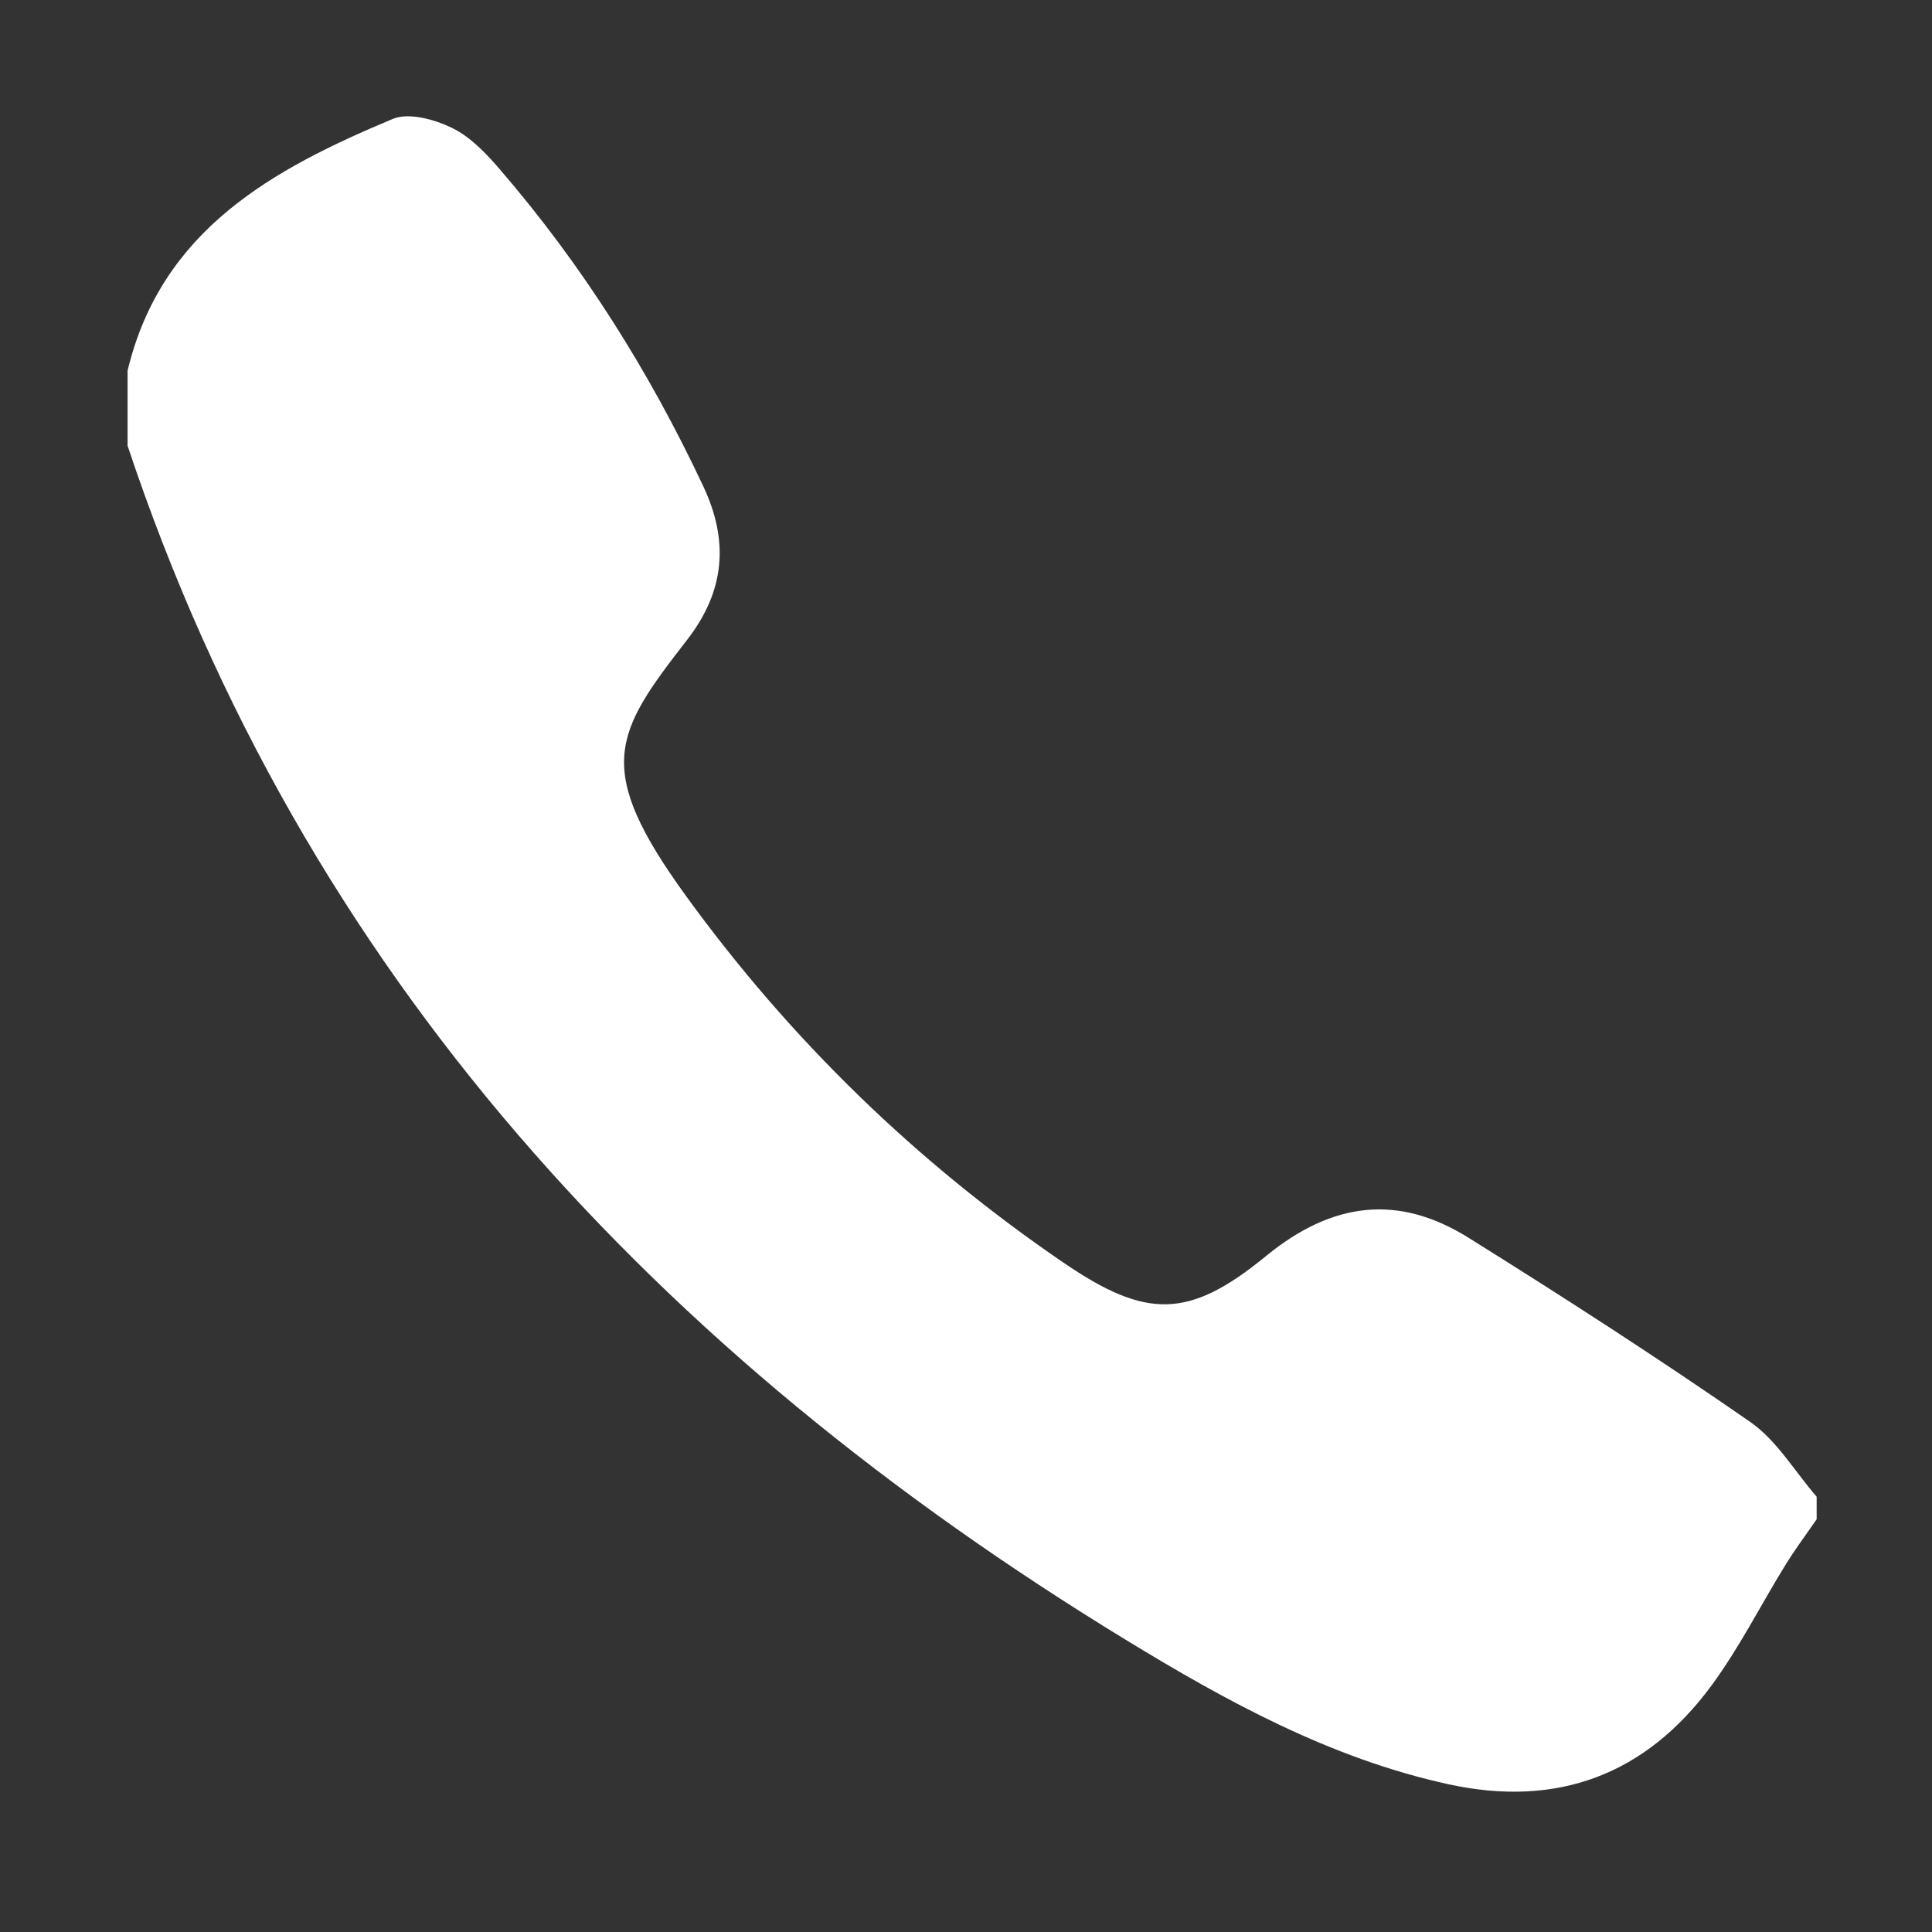 <?xml version="1.0" encoding="utf-8"?>
<!-- Generator: Adobe Illustrator 16.0.0, SVG Export Plug-In . SVG Version: 6.00 Build 0)  -->
<!DOCTYPE svg PUBLIC "-//W3C//DTD SVG 1.1//EN" "http://www.w3.org/Graphics/SVG/1.1/DTD/svg11.dtd">
<svg version="1.1" id="Layer_1" xmlns="http://www.w3.org/2000/svg" xmlns:xlink="http://www.w3.org/1999/xlink" x="0px" y="0px"
	 width="500px" height="500px" viewBox="0 0 500 500" enable-background="new 0 0 500 500" xml:space="preserve">
<rect x="0" y="0" width="500" height="500" fill="#333333" stroke="none"/>
<path fill-rule="evenodd" clip-rule="evenodd" fill="#FFFFFF" d="M33.017,95.933c8.754-36.534,37.653-52.175,68.606-65.146
	c4.146-1.738,10.787,0.108,15.31,2.29c4.755,2.296,8.825,6.581,12.38,10.701c21.434,24.856,38.744,52.379,52.7,82.083
	c6.717,14.294,5.566,27.17-4.244,39.801c-18.858,24.27-24.268,33.079-0.188,66.271c26.998,37.212,59.673,68.919,97.667,94.855
	c21.386,14.597,32.402,14.662,52.381-1.712c17.099-14.009,34.145-16.168,52.446-4.735c24.612,15.372,49.023,31.108,72.859,47.64
	c6.898,4.782,11.537,12.826,17.213,19.371c0,1.944,0,3.887,0,5.83c-2.692,3.92-5.548,7.733-8.045,11.774
	c-6.438,10.422-11.971,21.496-19.212,31.314c-16.998,23.055-39.884,31.67-68.135,25.472c-30.459-6.678-57.377-21.466-83.539-37.438
	c-120.885-73.794-212.603-172.143-258.2-308.944C33.017,108.886,33.017,102.409,33.017,95.933z"/>
</svg>
